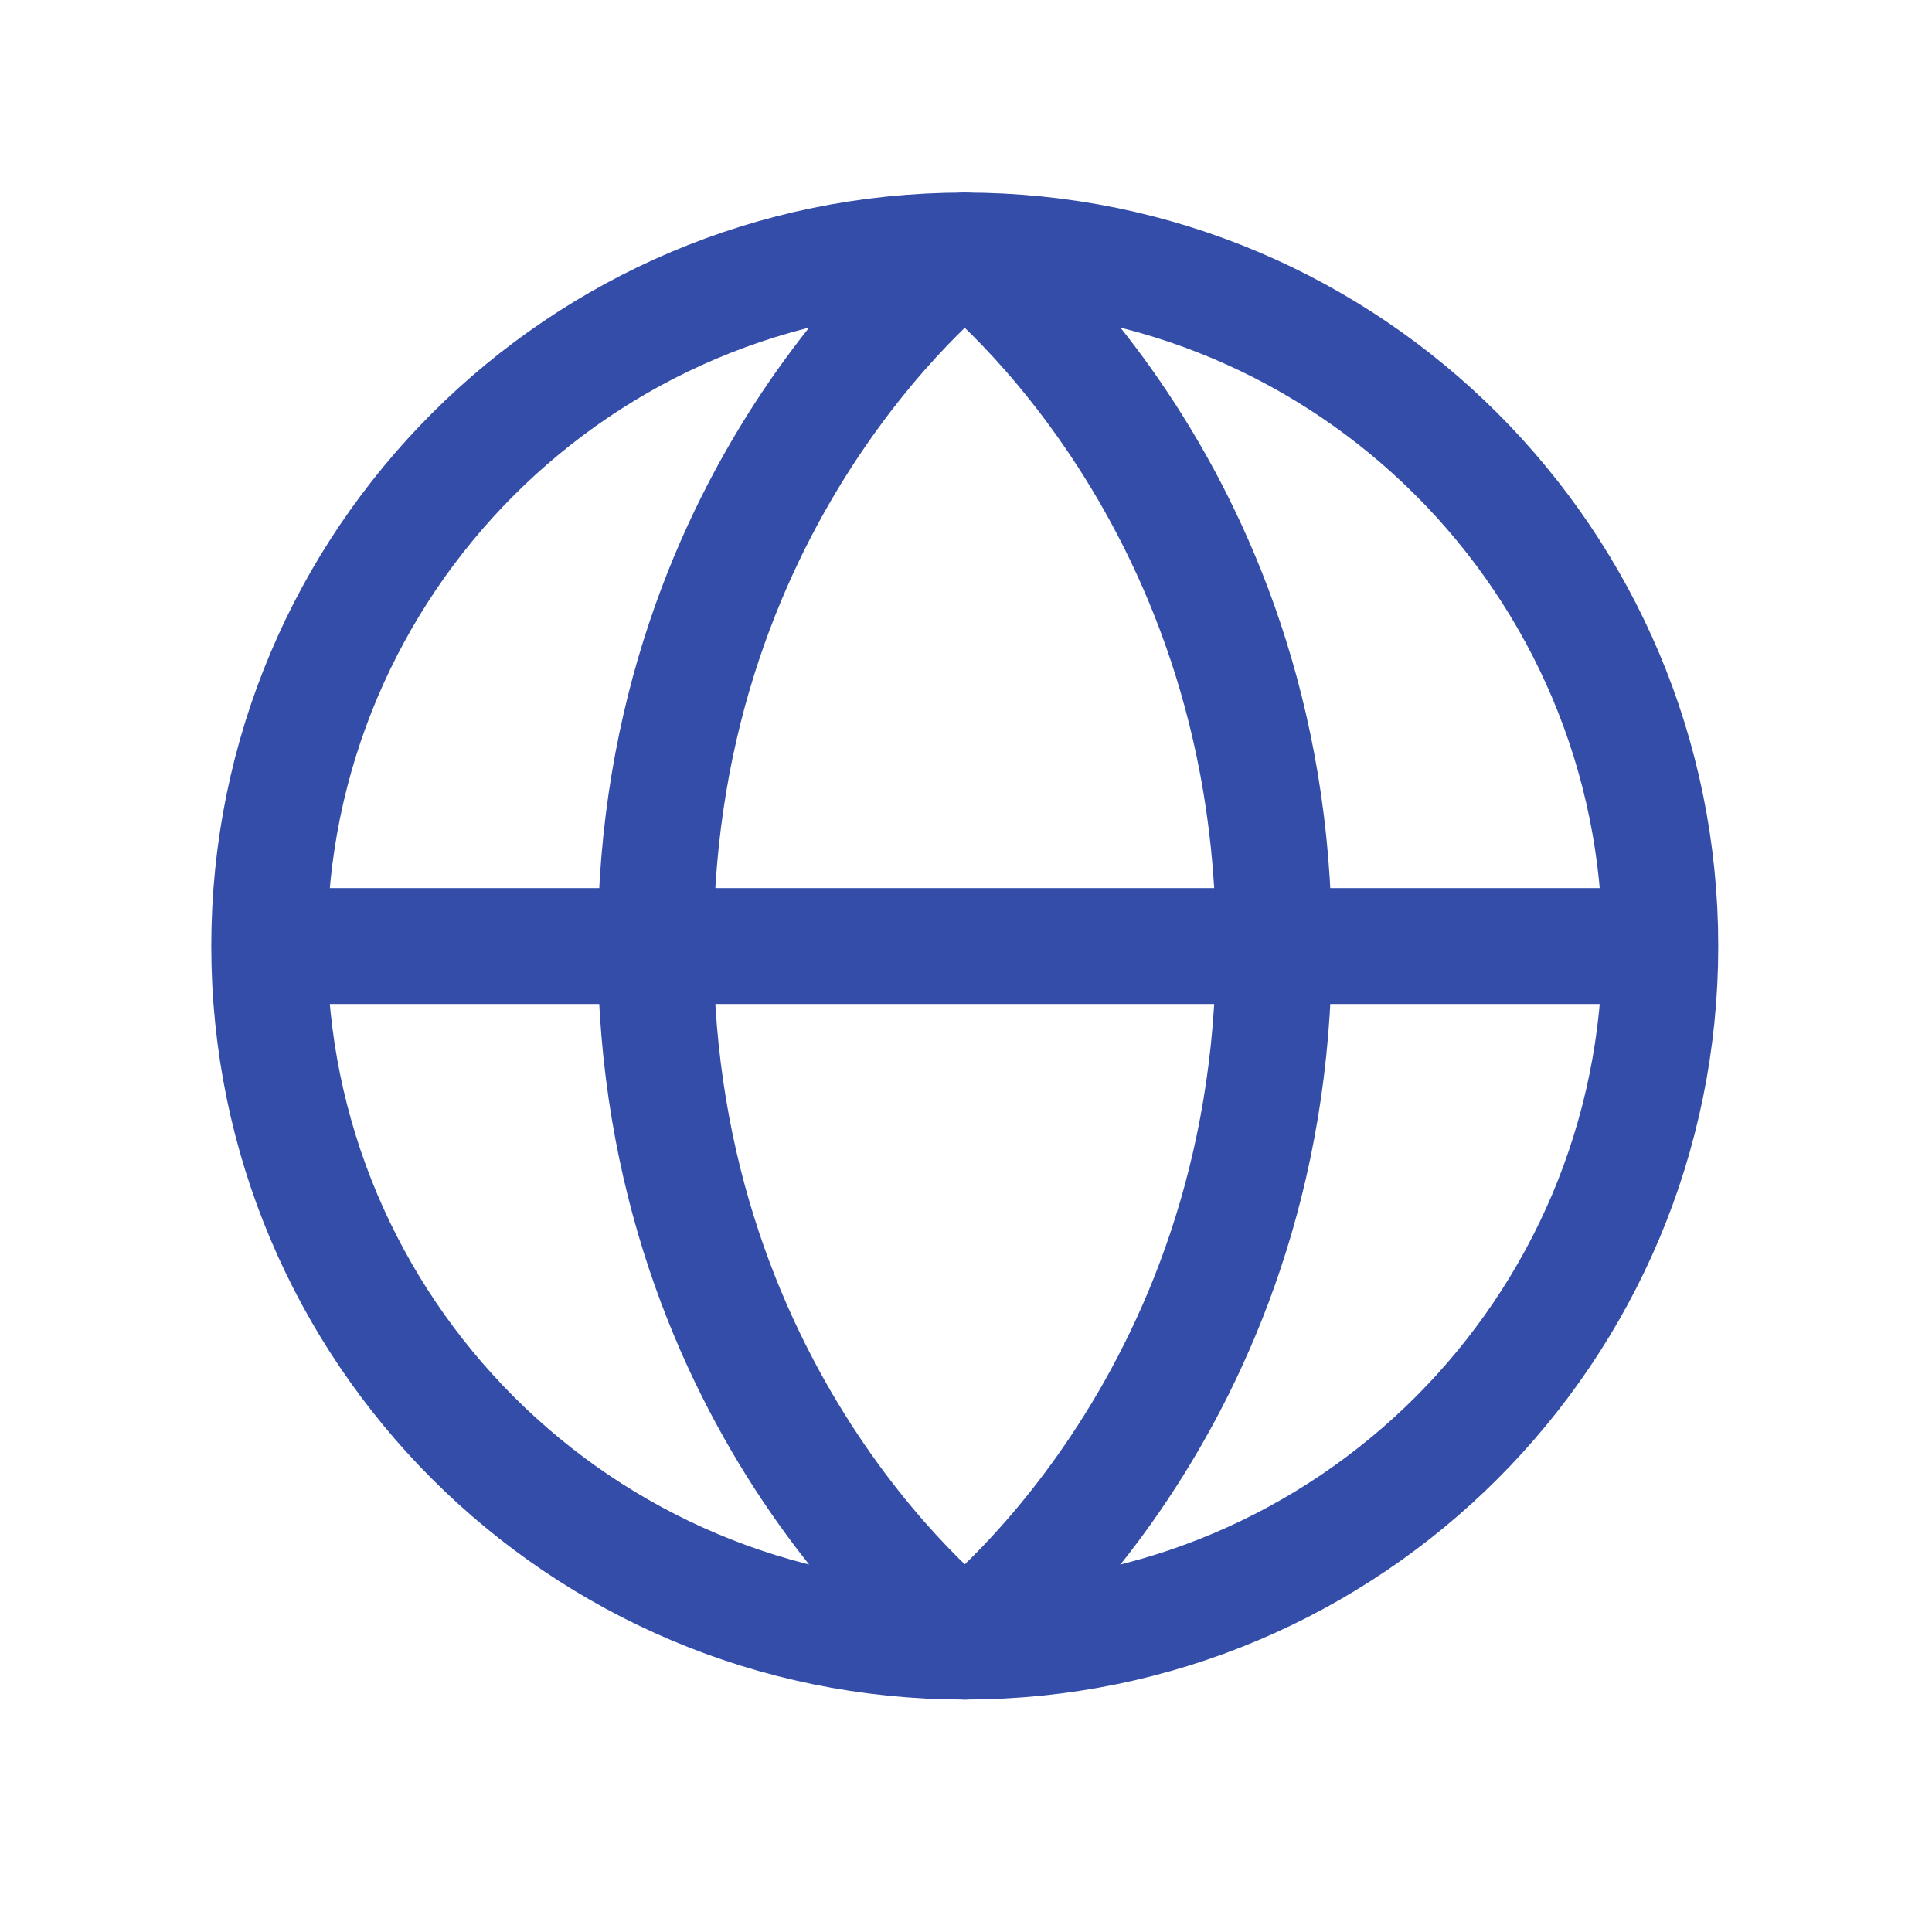 <svg width="25" height="25" viewBox="0 0 25 25" fill="none" xmlns="http://www.w3.org/2000/svg">
<path d="M12.484 21.242C17.455 21.242 21.484 17.213 21.484 12.242C21.484 7.272 17.455 3.242 12.484 3.242C7.514 3.242 3.484 7.272 3.484 12.242C3.484 17.213 7.514 21.242 12.484 21.242Z" stroke="#334DA9" stroke-width="1.5"/>
<path d="M16.484 12.242C16.484 6.242 12.484 3.242 12.484 3.242C12.484 3.242 8.484 6.242 8.484 12.242C8.484 18.242 12.484 21.242 12.484 21.242C12.484 21.242 16.484 18.242 16.484 12.242Z" stroke="#334DA9" stroke-width="1.5" stroke-linejoin="round"/>
<path d="M21.484 12.242H3.484" stroke="#334DA9" stroke-width="1.5"/>
</svg>
